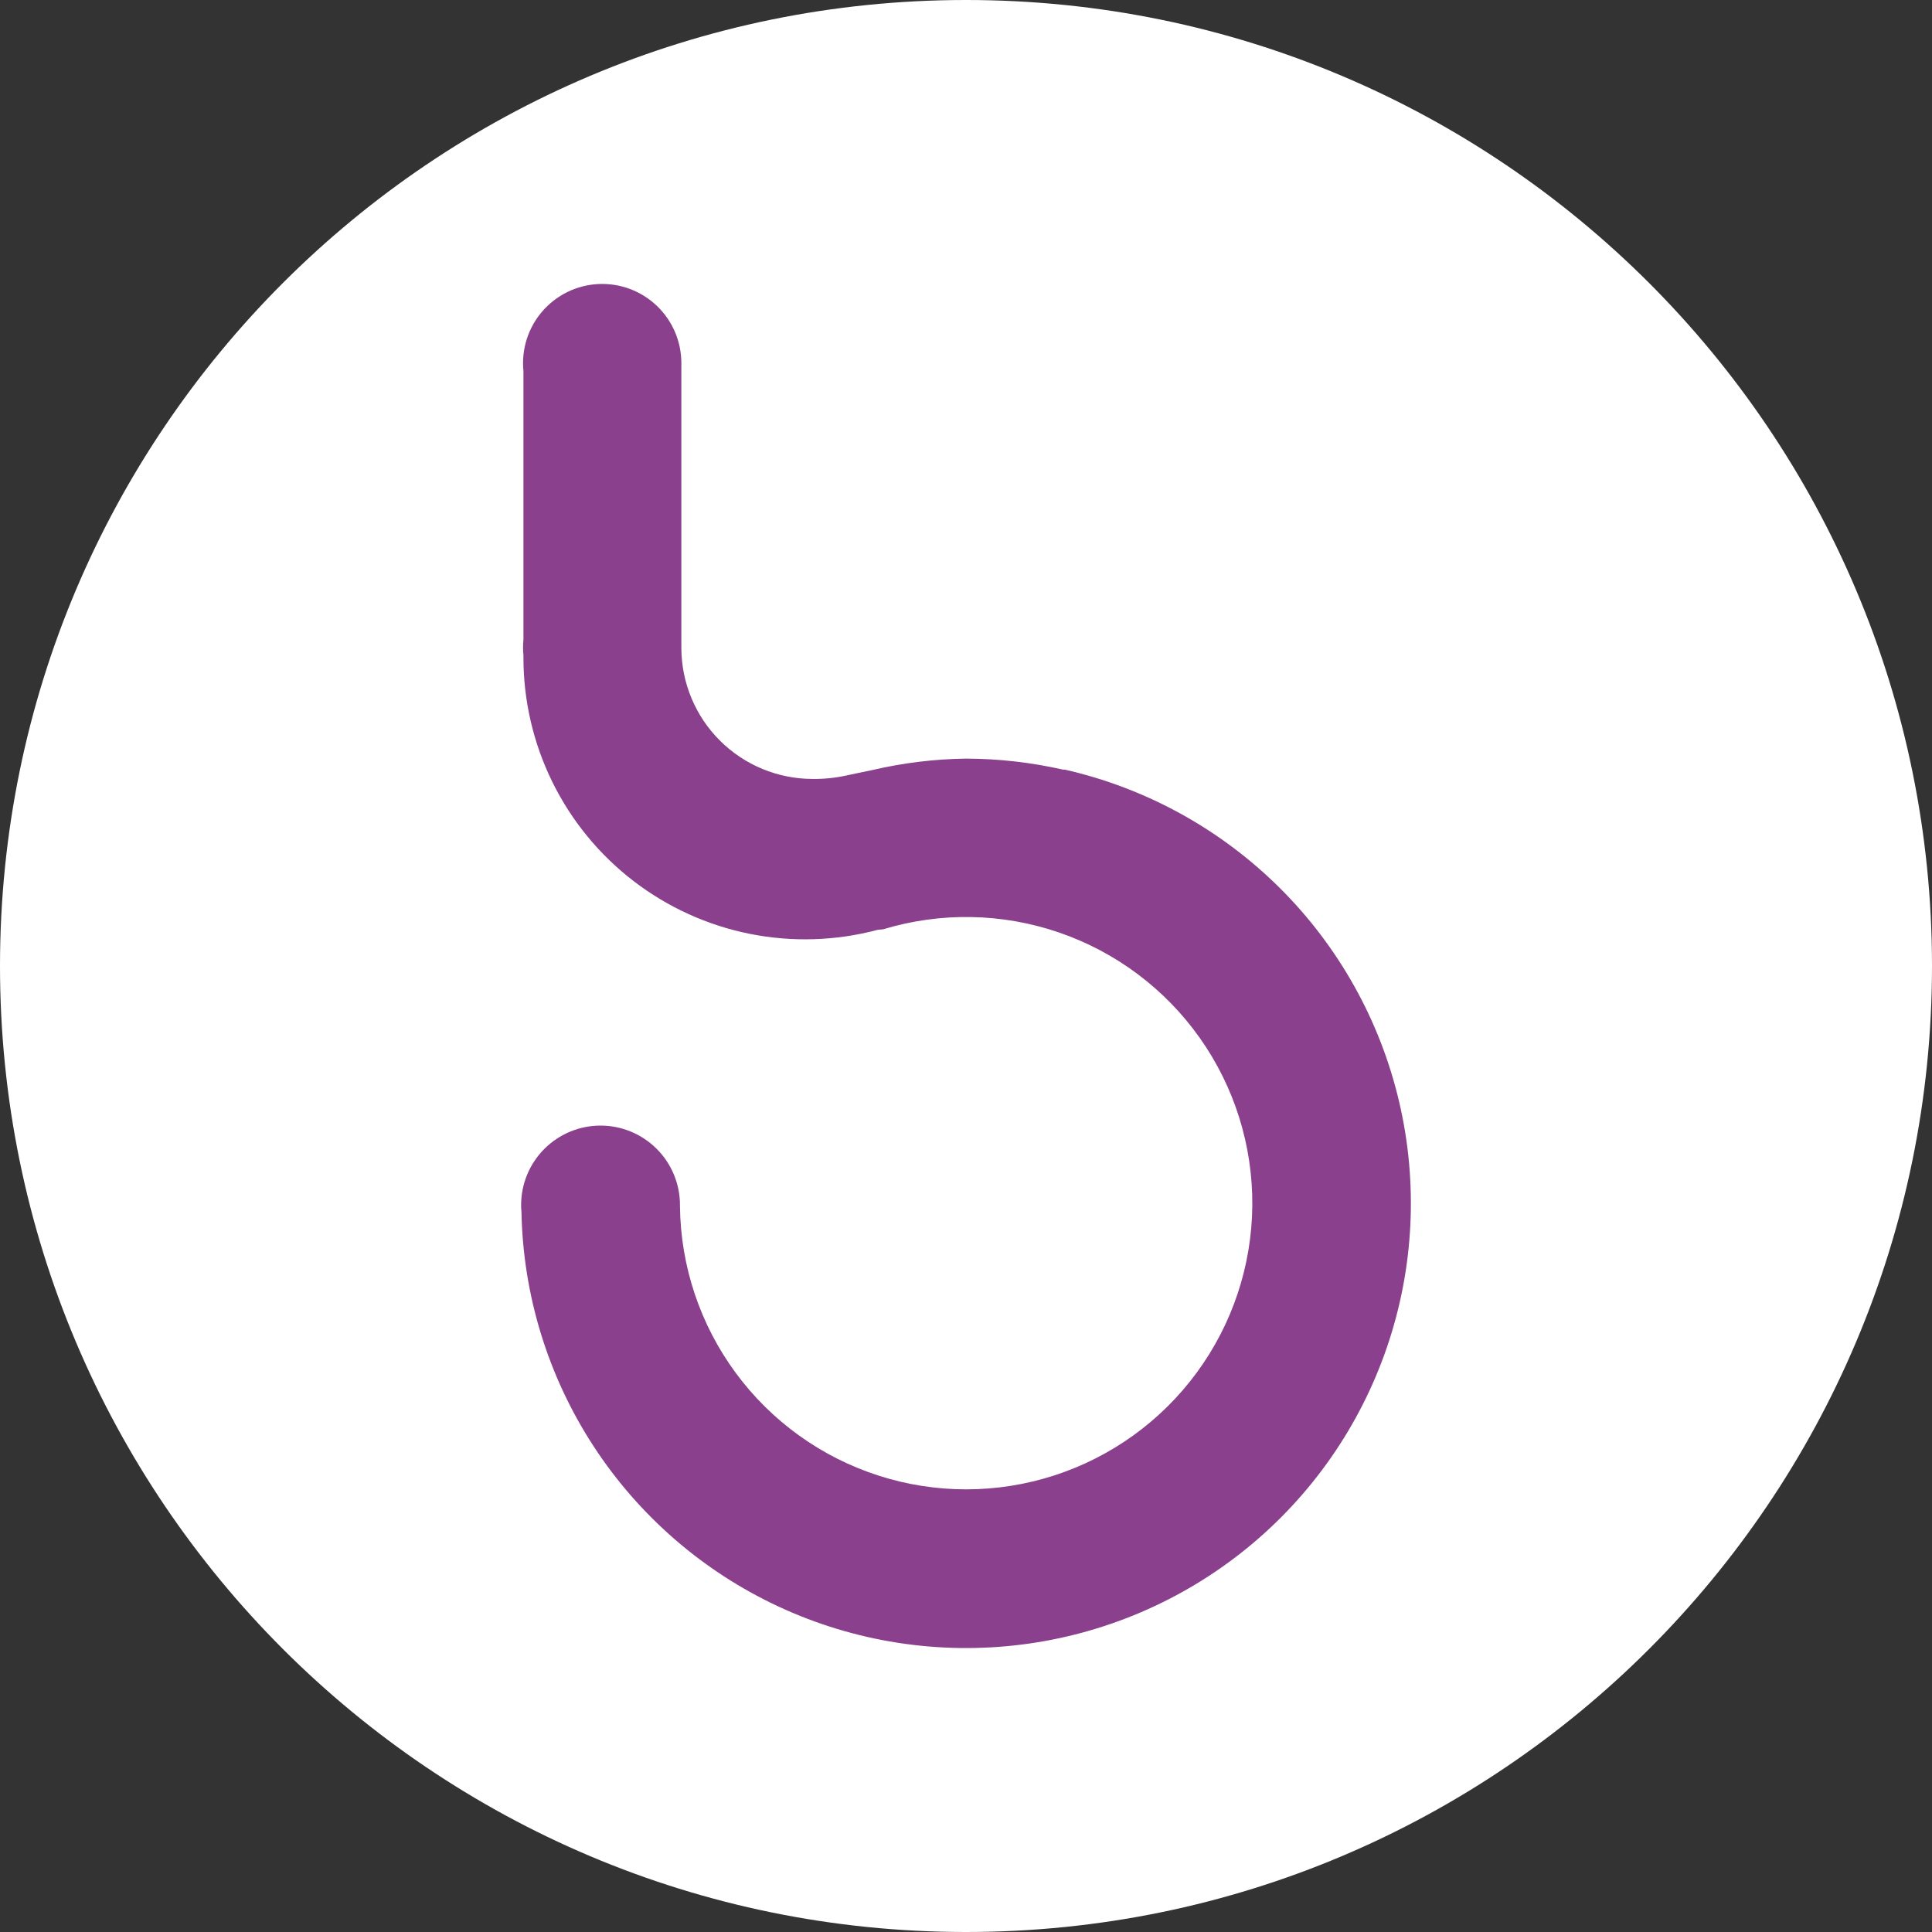 <?xml version="1.0" encoding="UTF-8"?>
<svg xmlns="http://www.w3.org/2000/svg" width="100" height="100" viewBox="0 0 100 100" fill="none">
  <rect x="0" y="0" width="100" height="100" fill="#333333" stroke="none"/>
  <g clip-path="url(#clip0_2014_4)">
    <path d="M100 50C100 22.386 77.614 0 50 0C22.386 0 0 22.386 0 50C0 77.614 22.386 100 50 100C77.614 100 100 77.614 100 50Z" fill="white"></path>
    <path d="M55.088 39.837H55.031C53.38 39.463 51.694 39.271 50.002 39.265C48.365 39.288 46.736 39.487 45.142 39.86C44.767 39.934 44.17 40.063 43.778 40.146C43.214 40.268 42.639 40.325 42.062 40.317C40.265 40.317 38.54 39.605 37.266 38.336C35.992 37.067 35.273 35.345 35.267 33.547V20.919V18.832V18.781C35.265 18.226 35.151 17.678 34.931 17.169C34.711 16.66 34.39 16.201 33.987 15.819C33.585 15.438 33.109 15.143 32.589 14.95C32.068 14.758 31.515 14.674 30.961 14.702C30.407 14.731 29.865 14.871 29.367 15.115C28.869 15.359 28.426 15.702 28.064 16.122C27.703 16.542 27.43 17.032 27.263 17.56C27.096 18.089 27.038 18.646 27.093 19.198V33.101C27.079 33.24 27.073 33.379 27.073 33.519C27.073 33.647 27.079 33.775 27.093 33.902C27.093 33.948 27.093 33.993 27.093 34.039C27.093 36.274 27.607 38.479 28.594 40.483C29.582 42.488 31.017 44.239 32.789 45.6C34.561 46.962 36.623 47.898 38.814 48.337C41.005 48.775 43.268 48.703 45.428 48.128L45.713 48.1C48.689 47.199 51.872 47.256 54.813 48.265C57.753 49.274 60.302 51.182 62.098 53.719C63.894 56.257 64.845 59.295 64.819 62.404C64.792 65.512 63.788 68.534 61.948 71.04C60.109 73.546 57.528 75.41 54.57 76.368C51.613 77.326 48.429 77.329 45.47 76.376C42.511 75.424 39.926 73.565 38.082 71.062C36.238 68.56 35.228 65.54 35.195 62.432V62.372C35.195 61.281 34.762 60.236 33.991 59.465C33.22 58.694 32.174 58.26 31.084 58.26C29.994 58.26 28.948 58.694 28.177 59.465C27.406 60.236 26.973 61.281 26.973 62.372C26.973 62.483 26.973 62.592 26.99 62.7C27.068 67.017 28.359 71.225 30.715 74.843C33.071 78.461 36.397 81.344 40.313 83.162C44.229 84.981 48.577 85.661 52.861 85.125C57.146 84.59 61.193 82.86 64.541 80.135C67.889 77.409 70.403 73.796 71.796 69.709C73.189 65.622 73.405 61.226 72.418 57.023C71.432 52.82 69.283 48.978 66.218 45.938C63.152 42.898 59.294 40.781 55.082 39.828L55.088 39.837Z" fill="#8A408D"></path>
  </g>
  <defs>
    <clipPath id="clip0_2014_4">
      <rect width="100" height="100" fill="white"></rect>
    </clipPath>
  </defs>
</svg>
